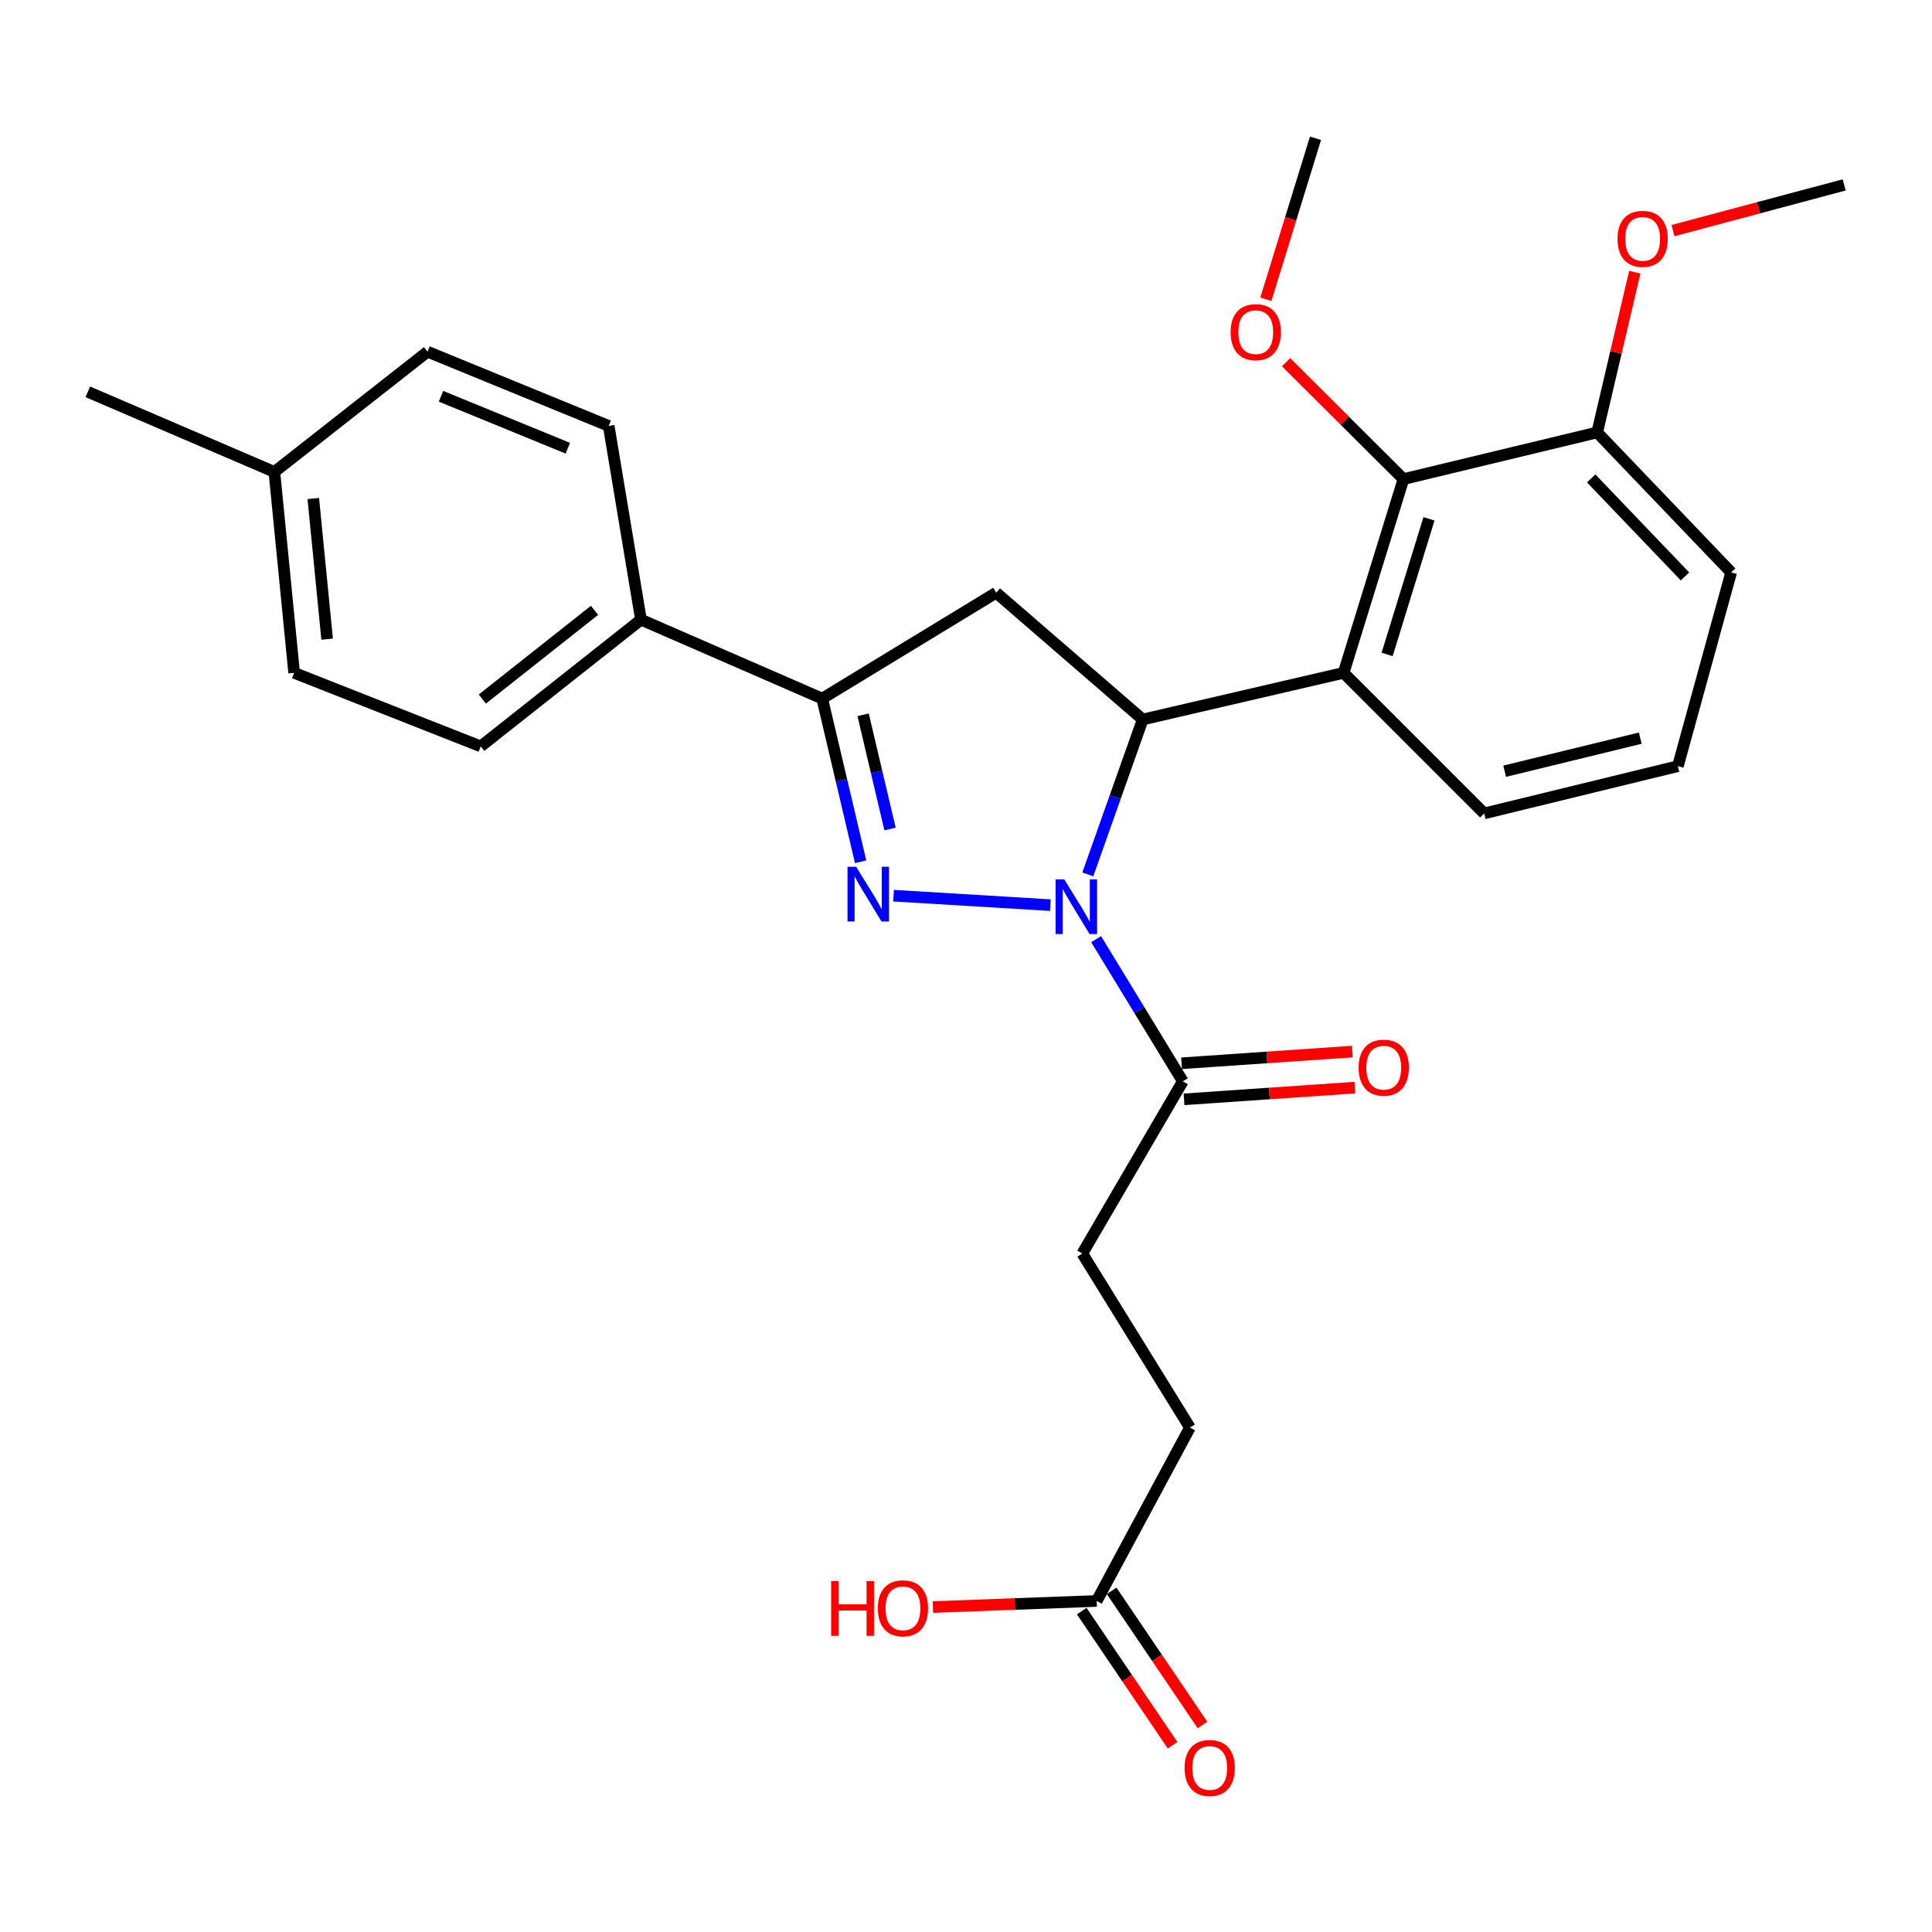 <?xml version='1.0' encoding='iso-8859-1'?>
<svg version='1.1' baseProfile='full'
              xmlns='http://www.w3.org/2000/svg'
                      xmlns:rdkit='http://www.rdkit.org/xml'
                      xmlns:xlink='http://www.w3.org/1999/xlink'
                  xml:space='preserve'
width='1000px' height='1000px' viewBox='0 0 1000 1000'>
<!-- END OF HEADER -->
<rect style='opacity:1.0;fill:#FFFFFF;stroke:none' width='1000' height='1000' x='0' y='0'> </rect>
<path class='bond-0' d='M 543.669,468.502 L 462.508,463.602' style='fill:none;fill-rule:evenodd;stroke:#0000FF;stroke-width:6px;stroke-linecap:butt;stroke-linejoin:miter;stroke-opacity:1' />
<path class='bond-1' d='M 563.04,452.583 L 577.256,412.496' style='fill:none;fill-rule:evenodd;stroke:#0000FF;stroke-width:6px;stroke-linecap:butt;stroke-linejoin:miter;stroke-opacity:1' />
<path class='bond-1' d='M 577.256,412.496 L 591.472,372.408' style='fill:none;fill-rule:evenodd;stroke:#000000;stroke-width:6px;stroke-linecap:butt;stroke-linejoin:miter;stroke-opacity:1' />
<path class='bond-5' d='M 567.356,486.12 L 589.787,522.902' style='fill:none;fill-rule:evenodd;stroke:#0000FF;stroke-width:6px;stroke-linecap:butt;stroke-linejoin:miter;stroke-opacity:1' />
<path class='bond-5' d='M 589.787,522.902 L 612.218,559.685' style='fill:none;fill-rule:evenodd;stroke:#000000;stroke-width:6px;stroke-linecap:butt;stroke-linejoin:miter;stroke-opacity:1' />
<path class='bond-2' d='M 445.46,446.051 L 435.513,403.817' style='fill:none;fill-rule:evenodd;stroke:#0000FF;stroke-width:6px;stroke-linecap:butt;stroke-linejoin:miter;stroke-opacity:1' />
<path class='bond-2' d='M 435.513,403.817 L 425.565,361.583' style='fill:none;fill-rule:evenodd;stroke:#000000;stroke-width:6px;stroke-linecap:butt;stroke-linejoin:miter;stroke-opacity:1' />
<path class='bond-2' d='M 460.677,429.094 L 453.714,399.53' style='fill:none;fill-rule:evenodd;stroke:#0000FF;stroke-width:6px;stroke-linecap:butt;stroke-linejoin:miter;stroke-opacity:1' />
<path class='bond-2' d='M 453.714,399.53 L 446.751,369.967' style='fill:none;fill-rule:evenodd;stroke:#000000;stroke-width:6px;stroke-linecap:butt;stroke-linejoin:miter;stroke-opacity:1' />
<path class='bond-3' d='M 591.472,372.408 L 695.452,348.265' style='fill:none;fill-rule:evenodd;stroke:#000000;stroke-width:6px;stroke-linecap:butt;stroke-linejoin:miter;stroke-opacity:1' />
<path class='bond-4' d='M 591.472,372.408 L 515.625,306.783' style='fill:none;fill-rule:evenodd;stroke:#000000;stroke-width:6px;stroke-linecap:butt;stroke-linejoin:miter;stroke-opacity:1' />
<path class='bond-7' d='M 425.565,361.583 L 331.766,320.735' style='fill:none;fill-rule:evenodd;stroke:#000000;stroke-width:6px;stroke-linecap:butt;stroke-linejoin:miter;stroke-opacity:1' />
<path class='bond-28' d='M 425.565,361.583 L 515.625,306.783' style='fill:none;fill-rule:evenodd;stroke:#000000;stroke-width:6px;stroke-linecap:butt;stroke-linejoin:miter;stroke-opacity:1' />
<path class='bond-6' d='M 695.452,348.265 L 726.421,247.983' style='fill:none;fill-rule:evenodd;stroke:#000000;stroke-width:6px;stroke-linecap:butt;stroke-linejoin:miter;stroke-opacity:1' />
<path class='bond-6' d='M 717.965,338.741 L 739.643,268.543' style='fill:none;fill-rule:evenodd;stroke:#000000;stroke-width:6px;stroke-linecap:butt;stroke-linejoin:miter;stroke-opacity:1' />
<path class='bond-17' d='M 695.452,348.265 L 768.204,421.017' style='fill:none;fill-rule:evenodd;stroke:#000000;stroke-width:6px;stroke-linecap:butt;stroke-linejoin:miter;stroke-opacity:1' />
<path class='bond-10' d='M 612.858,569.013 L 657.056,565.98' style='fill:none;fill-rule:evenodd;stroke:#000000;stroke-width:6px;stroke-linecap:butt;stroke-linejoin:miter;stroke-opacity:1' />
<path class='bond-10' d='M 657.056,565.98 L 701.253,562.947' style='fill:none;fill-rule:evenodd;stroke:#FF0000;stroke-width:6px;stroke-linecap:butt;stroke-linejoin:miter;stroke-opacity:1' />
<path class='bond-10' d='M 611.578,550.357 L 655.776,547.324' style='fill:none;fill-rule:evenodd;stroke:#000000;stroke-width:6px;stroke-linecap:butt;stroke-linejoin:miter;stroke-opacity:1' />
<path class='bond-10' d='M 655.776,547.324 L 699.973,544.291' style='fill:none;fill-rule:evenodd;stroke:#FF0000;stroke-width:6px;stroke-linecap:butt;stroke-linejoin:miter;stroke-opacity:1' />
<path class='bond-11' d='M 612.218,559.685 L 560.202,648.83' style='fill:none;fill-rule:evenodd;stroke:#000000;stroke-width:6px;stroke-linecap:butt;stroke-linejoin:miter;stroke-opacity:1' />
<path class='bond-9' d='M 726.421,247.983 L 826.703,223.83' style='fill:none;fill-rule:evenodd;stroke:#000000;stroke-width:6px;stroke-linecap:butt;stroke-linejoin:miter;stroke-opacity:1' />
<path class='bond-16' d='M 726.421,247.983 L 696.044,217.731' style='fill:none;fill-rule:evenodd;stroke:#000000;stroke-width:6px;stroke-linecap:butt;stroke-linejoin:miter;stroke-opacity:1' />
<path class='bond-16' d='M 696.044,217.731 L 665.668,187.478' style='fill:none;fill-rule:evenodd;stroke:#FF0000;stroke-width:6px;stroke-linecap:butt;stroke-linejoin:miter;stroke-opacity:1' />
<path class='bond-13' d='M 331.766,320.735 L 248.813,386.329' style='fill:none;fill-rule:evenodd;stroke:#000000;stroke-width:6px;stroke-linecap:butt;stroke-linejoin:miter;stroke-opacity:1' />
<path class='bond-13' d='M 307.725,315.906 L 249.657,361.822' style='fill:none;fill-rule:evenodd;stroke:#000000;stroke-width:6px;stroke-linecap:butt;stroke-linejoin:miter;stroke-opacity:1' />
<path class='bond-14' d='M 331.766,320.735 L 315.061,220.454' style='fill:none;fill-rule:evenodd;stroke:#000000;stroke-width:6px;stroke-linecap:butt;stroke-linejoin:miter;stroke-opacity:1' />
<path class='bond-8' d='M 567.641,828.658 L 615.906,738.91' style='fill:none;fill-rule:evenodd;stroke:#000000;stroke-width:6px;stroke-linecap:butt;stroke-linejoin:miter;stroke-opacity:1' />
<path class='bond-12' d='M 559.9,833.901 L 583.416,868.618' style='fill:none;fill-rule:evenodd;stroke:#000000;stroke-width:6px;stroke-linecap:butt;stroke-linejoin:miter;stroke-opacity:1' />
<path class='bond-12' d='M 583.416,868.618 L 606.932,903.334' style='fill:none;fill-rule:evenodd;stroke:#FF0000;stroke-width:6px;stroke-linecap:butt;stroke-linejoin:miter;stroke-opacity:1' />
<path class='bond-12' d='M 575.382,823.414 L 598.898,858.131' style='fill:none;fill-rule:evenodd;stroke:#000000;stroke-width:6px;stroke-linecap:butt;stroke-linejoin:miter;stroke-opacity:1' />
<path class='bond-12' d='M 598.898,858.131 L 622.414,892.847' style='fill:none;fill-rule:evenodd;stroke:#FF0000;stroke-width:6px;stroke-linecap:butt;stroke-linejoin:miter;stroke-opacity:1' />
<path class='bond-18' d='M 567.641,828.658 L 525.254,830.23' style='fill:none;fill-rule:evenodd;stroke:#000000;stroke-width:6px;stroke-linecap:butt;stroke-linejoin:miter;stroke-opacity:1' />
<path class='bond-18' d='M 525.254,830.23 L 482.868,831.802' style='fill:none;fill-rule:evenodd;stroke:#FF0000;stroke-width:6px;stroke-linecap:butt;stroke-linejoin:miter;stroke-opacity:1' />
<path class='bond-22' d='M 826.703,223.83 L 836.43,182.356' style='fill:none;fill-rule:evenodd;stroke:#000000;stroke-width:6px;stroke-linecap:butt;stroke-linejoin:miter;stroke-opacity:1' />
<path class='bond-22' d='M 836.43,182.356 L 846.157,140.883' style='fill:none;fill-rule:evenodd;stroke:#FF0000;stroke-width:6px;stroke-linecap:butt;stroke-linejoin:miter;stroke-opacity:1' />
<path class='bond-29' d='M 826.703,223.83 L 896.047,296.28' style='fill:none;fill-rule:evenodd;stroke:#000000;stroke-width:6px;stroke-linecap:butt;stroke-linejoin:miter;stroke-opacity:1' />
<path class='bond-29' d='M 823.595,247.627 L 872.136,298.343' style='fill:none;fill-rule:evenodd;stroke:#000000;stroke-width:6px;stroke-linecap:butt;stroke-linejoin:miter;stroke-opacity:1' />
<path class='bond-15' d='M 560.202,648.83 L 615.906,738.91' style='fill:none;fill-rule:evenodd;stroke:#000000;stroke-width:6px;stroke-linecap:butt;stroke-linejoin:miter;stroke-opacity:1' />
<path class='bond-19' d='M 248.813,386.329 L 152.25,348.265' style='fill:none;fill-rule:evenodd;stroke:#000000;stroke-width:6px;stroke-linecap:butt;stroke-linejoin:miter;stroke-opacity:1' />
<path class='bond-20' d='M 315.061,220.454 L 221.283,182.047' style='fill:none;fill-rule:evenodd;stroke:#000000;stroke-width:6px;stroke-linecap:butt;stroke-linejoin:miter;stroke-opacity:1' />
<path class='bond-20' d='M 293.907,231.997 L 228.262,205.112' style='fill:none;fill-rule:evenodd;stroke:#000000;stroke-width:6px;stroke-linecap:butt;stroke-linejoin:miter;stroke-opacity:1' />
<path class='bond-25' d='M 655.198,154.901 L 668.053,113.232' style='fill:none;fill-rule:evenodd;stroke:#FF0000;stroke-width:6px;stroke-linecap:butt;stroke-linejoin:miter;stroke-opacity:1' />
<path class='bond-25' d='M 668.053,113.232 L 680.908,71.563' style='fill:none;fill-rule:evenodd;stroke:#000000;stroke-width:6px;stroke-linecap:butt;stroke-linejoin:miter;stroke-opacity:1' />
<path class='bond-23' d='M 768.204,421.017 L 868.475,396.562' style='fill:none;fill-rule:evenodd;stroke:#000000;stroke-width:6px;stroke-linecap:butt;stroke-linejoin:miter;stroke-opacity:1' />
<path class='bond-23' d='M 778.814,399.182 L 849.004,382.063' style='fill:none;fill-rule:evenodd;stroke:#000000;stroke-width:6px;stroke-linecap:butt;stroke-linejoin:miter;stroke-opacity:1' />
<path class='bond-30' d='M 152.25,348.265 L 142.017,244.275' style='fill:none;fill-rule:evenodd;stroke:#000000;stroke-width:6px;stroke-linecap:butt;stroke-linejoin:miter;stroke-opacity:1' />
<path class='bond-30' d='M 169.325,330.835 L 162.162,258.042' style='fill:none;fill-rule:evenodd;stroke:#000000;stroke-width:6px;stroke-linecap:butt;stroke-linejoin:miter;stroke-opacity:1' />
<path class='bond-21' d='M 221.283,182.047 L 142.017,244.275' style='fill:none;fill-rule:evenodd;stroke:#000000;stroke-width:6px;stroke-linecap:butt;stroke-linejoin:miter;stroke-opacity:1' />
<path class='bond-26' d='M 142.017,244.275 L 45.455,202.814' style='fill:none;fill-rule:evenodd;stroke:#000000;stroke-width:6px;stroke-linecap:butt;stroke-linejoin:miter;stroke-opacity:1' />
<path class='bond-27' d='M 865.922,119.358 L 910.234,107.532' style='fill:none;fill-rule:evenodd;stroke:#FF0000;stroke-width:6px;stroke-linecap:butt;stroke-linejoin:miter;stroke-opacity:1' />
<path class='bond-27' d='M 910.234,107.532 L 954.545,95.707' style='fill:none;fill-rule:evenodd;stroke:#000000;stroke-width:6px;stroke-linecap:butt;stroke-linejoin:miter;stroke-opacity:1' />
<path class='bond-24' d='M 868.475,396.562 L 896.047,296.28' style='fill:none;fill-rule:evenodd;stroke:#000000;stroke-width:6px;stroke-linecap:butt;stroke-linejoin:miter;stroke-opacity:1' />
<path  class='atom-0' d='M 550.846 455.154
L 560.126 470.154
Q 561.046 471.634, 562.526 474.314
Q 564.006 476.994, 564.086 477.154
L 564.086 455.154
L 567.846 455.154
L 567.846 483.474
L 563.966 483.474
L 554.006 467.074
Q 552.846 465.154, 551.606 462.954
Q 550.406 460.754, 550.046 460.074
L 550.046 483.474
L 546.366 483.474
L 546.366 455.154
L 550.846 455.154
' fill='#0000FF'/>
<path  class='atom-1' d='M 443.147 448.651
L 452.427 463.651
Q 453.347 465.131, 454.827 467.811
Q 456.307 470.491, 456.387 470.651
L 456.387 448.651
L 460.147 448.651
L 460.147 476.971
L 456.267 476.971
L 446.307 460.571
Q 445.147 458.651, 443.907 456.451
Q 442.707 454.251, 442.347 453.571
L 442.347 476.971
L 438.667 476.971
L 438.667 448.651
L 443.147 448.651
' fill='#0000FF'/>
<path  class='atom-11' d='M 703.219 552.628
Q 703.219 545.828, 706.579 542.028
Q 709.939 538.228, 716.219 538.228
Q 722.499 538.228, 725.859 542.028
Q 729.219 545.828, 729.219 552.628
Q 729.219 559.508, 725.819 563.428
Q 722.419 567.308, 716.219 567.308
Q 709.979 567.308, 706.579 563.428
Q 703.219 559.548, 703.219 552.628
M 716.219 564.108
Q 720.539 564.108, 722.859 561.228
Q 725.219 558.308, 725.219 552.628
Q 725.219 547.068, 722.859 544.268
Q 720.539 541.428, 716.219 541.428
Q 711.899 541.428, 709.539 544.228
Q 707.219 547.028, 707.219 552.628
Q 707.219 558.348, 709.539 561.228
Q 711.899 564.108, 716.219 564.108
' fill='#FF0000'/>
<path  class='atom-13' d='M 613.139 915.099
Q 613.139 908.299, 616.499 904.499
Q 619.859 900.699, 626.139 900.699
Q 632.419 900.699, 635.779 904.499
Q 639.139 908.299, 639.139 915.099
Q 639.139 921.979, 635.739 925.899
Q 632.339 929.779, 626.139 929.779
Q 619.899 929.779, 616.499 925.899
Q 613.139 922.019, 613.139 915.099
M 626.139 926.579
Q 630.459 926.579, 632.779 923.699
Q 635.139 920.779, 635.139 915.099
Q 635.139 909.539, 632.779 906.739
Q 630.459 903.899, 626.139 903.899
Q 621.819 903.899, 619.459 906.699
Q 617.139 909.499, 617.139 915.099
Q 617.139 920.819, 619.459 923.699
Q 621.819 926.579, 626.139 926.579
' fill='#FF0000'/>
<path  class='atom-17' d='M 636.971 171.925
Q 636.971 165.125, 640.331 161.325
Q 643.691 157.525, 649.971 157.525
Q 656.251 157.525, 659.611 161.325
Q 662.971 165.125, 662.971 171.925
Q 662.971 178.805, 659.571 182.725
Q 656.171 186.605, 649.971 186.605
Q 643.731 186.605, 640.331 182.725
Q 636.971 178.845, 636.971 171.925
M 649.971 183.405
Q 654.291 183.405, 656.611 180.525
Q 658.971 177.605, 658.971 171.925
Q 658.971 166.365, 656.611 163.565
Q 654.291 160.725, 649.971 160.725
Q 645.651 160.725, 643.291 163.525
Q 640.971 166.325, 640.971 171.925
Q 640.971 177.645, 643.291 180.525
Q 645.651 183.405, 649.971 183.405
' fill='#FF0000'/>
<path  class='atom-19' d='M 430.199 818.377
L 434.039 818.377
L 434.039 830.417
L 448.519 830.417
L 448.519 818.377
L 452.359 818.377
L 452.359 846.697
L 448.519 846.697
L 448.519 833.617
L 434.039 833.617
L 434.039 846.697
L 430.199 846.697
L 430.199 818.377
' fill='#FF0000'/>
<path  class='atom-19' d='M 454.359 832.457
Q 454.359 825.657, 457.719 821.857
Q 461.079 818.057, 467.359 818.057
Q 473.639 818.057, 476.999 821.857
Q 480.359 825.657, 480.359 832.457
Q 480.359 839.337, 476.959 843.257
Q 473.559 847.137, 467.359 847.137
Q 461.119 847.137, 457.719 843.257
Q 454.359 839.377, 454.359 832.457
M 467.359 843.937
Q 471.679 843.937, 473.999 841.057
Q 476.359 838.137, 476.359 832.457
Q 476.359 826.897, 473.999 824.097
Q 471.679 821.257, 467.359 821.257
Q 463.039 821.257, 460.679 824.057
Q 458.359 826.857, 458.359 832.457
Q 458.359 838.177, 460.679 841.057
Q 463.039 843.937, 467.359 843.937
' fill='#FF0000'/>
<path  class='atom-23' d='M 837.223 123.628
Q 837.223 116.828, 840.583 113.028
Q 843.943 109.228, 850.223 109.228
Q 856.503 109.228, 859.863 113.028
Q 863.223 116.828, 863.223 123.628
Q 863.223 130.508, 859.823 134.428
Q 856.423 138.308, 850.223 138.308
Q 843.983 138.308, 840.583 134.428
Q 837.223 130.548, 837.223 123.628
M 850.223 135.108
Q 854.543 135.108, 856.863 132.228
Q 859.223 129.308, 859.223 123.628
Q 859.223 118.068, 856.863 115.268
Q 854.543 112.428, 850.223 112.428
Q 845.903 112.428, 843.543 115.228
Q 841.223 118.028, 841.223 123.628
Q 841.223 129.348, 843.543 132.228
Q 845.903 135.108, 850.223 135.108
' fill='#FF0000'/>
</svg>
